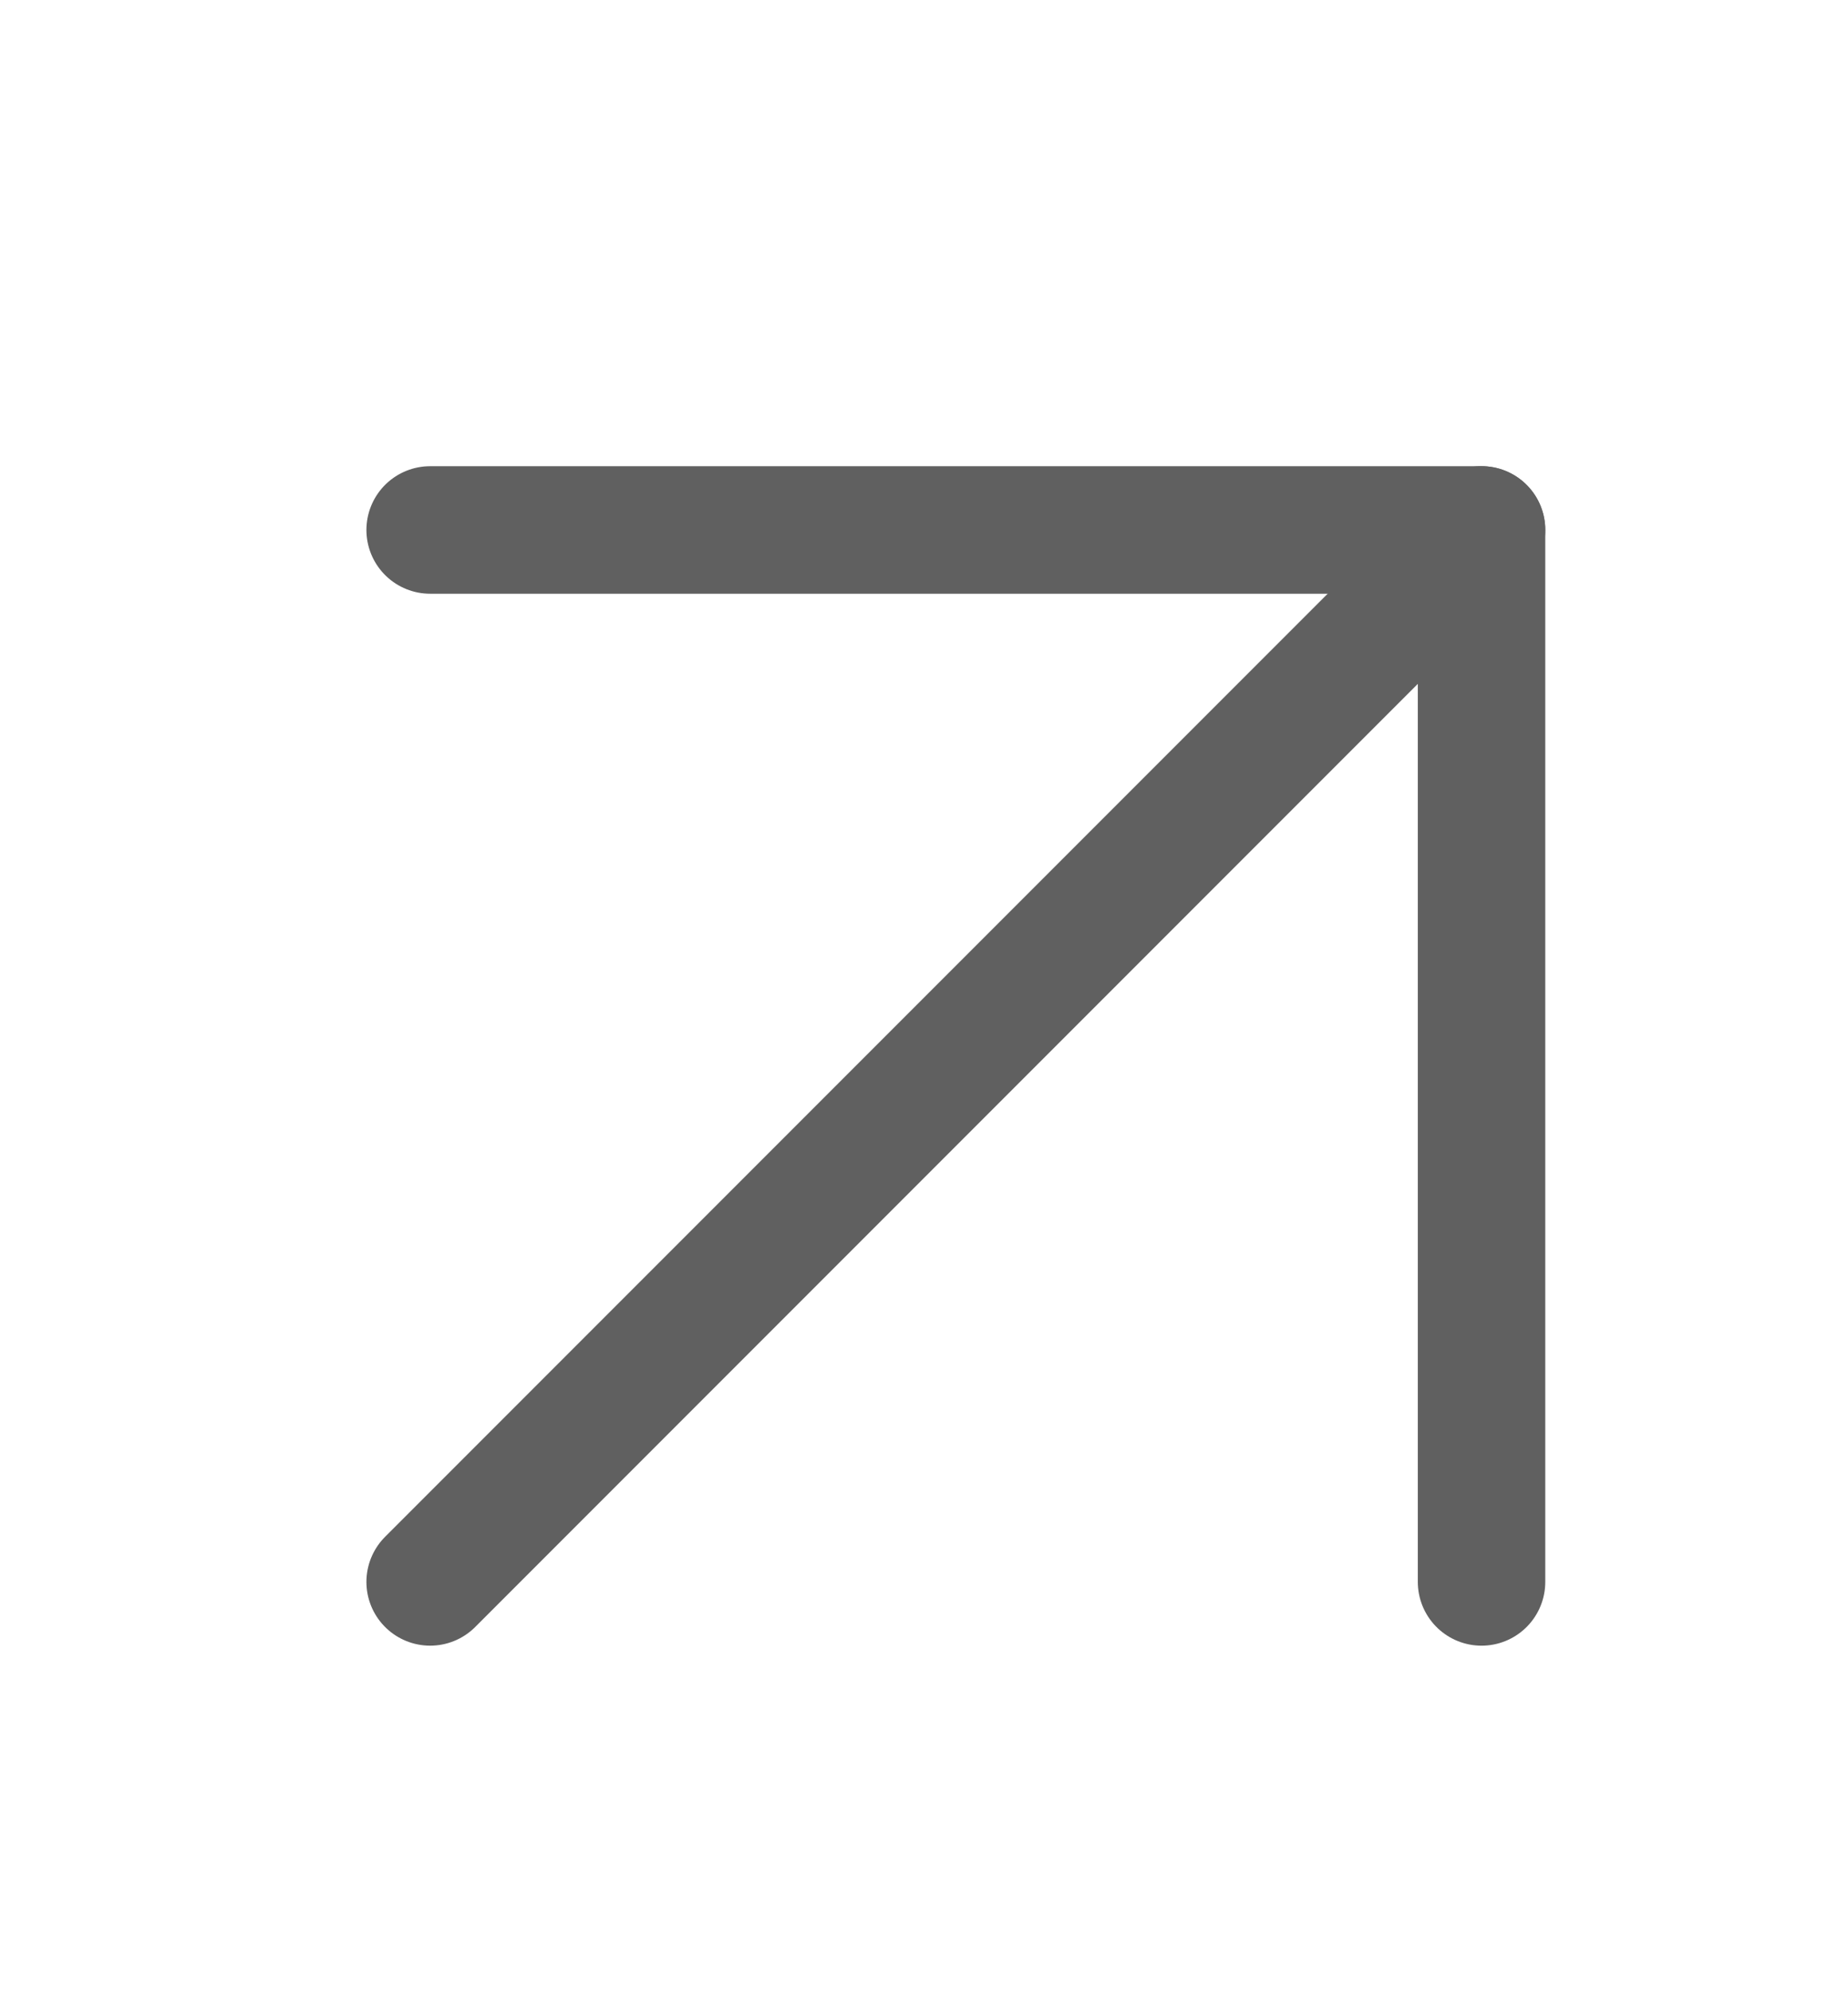 <?xml version="1.0" encoding="UTF-8"?> <svg xmlns="http://www.w3.org/2000/svg" width="130" height="140" viewBox="0 0 130 140" fill="none"><g clip-path="url(#clip0_2450_2)"><path d="M30.259 111.221L104.221 37.259" stroke="#606060" stroke-width="8.966" stroke-linecap="round" stroke-linejoin="round"></path><path d="M30.259 37.261L104.221 37.261L104.221 111.222" stroke="#606060" stroke-width="8.966" stroke-linecap="round" stroke-linejoin="round"></path></g><defs><clipPath id="clip0_2450_2"><rect width="130" height="138.965" fill="white" transform="translate(130 139.241) rotate(-180)"></rect></clipPath></defs></svg> 